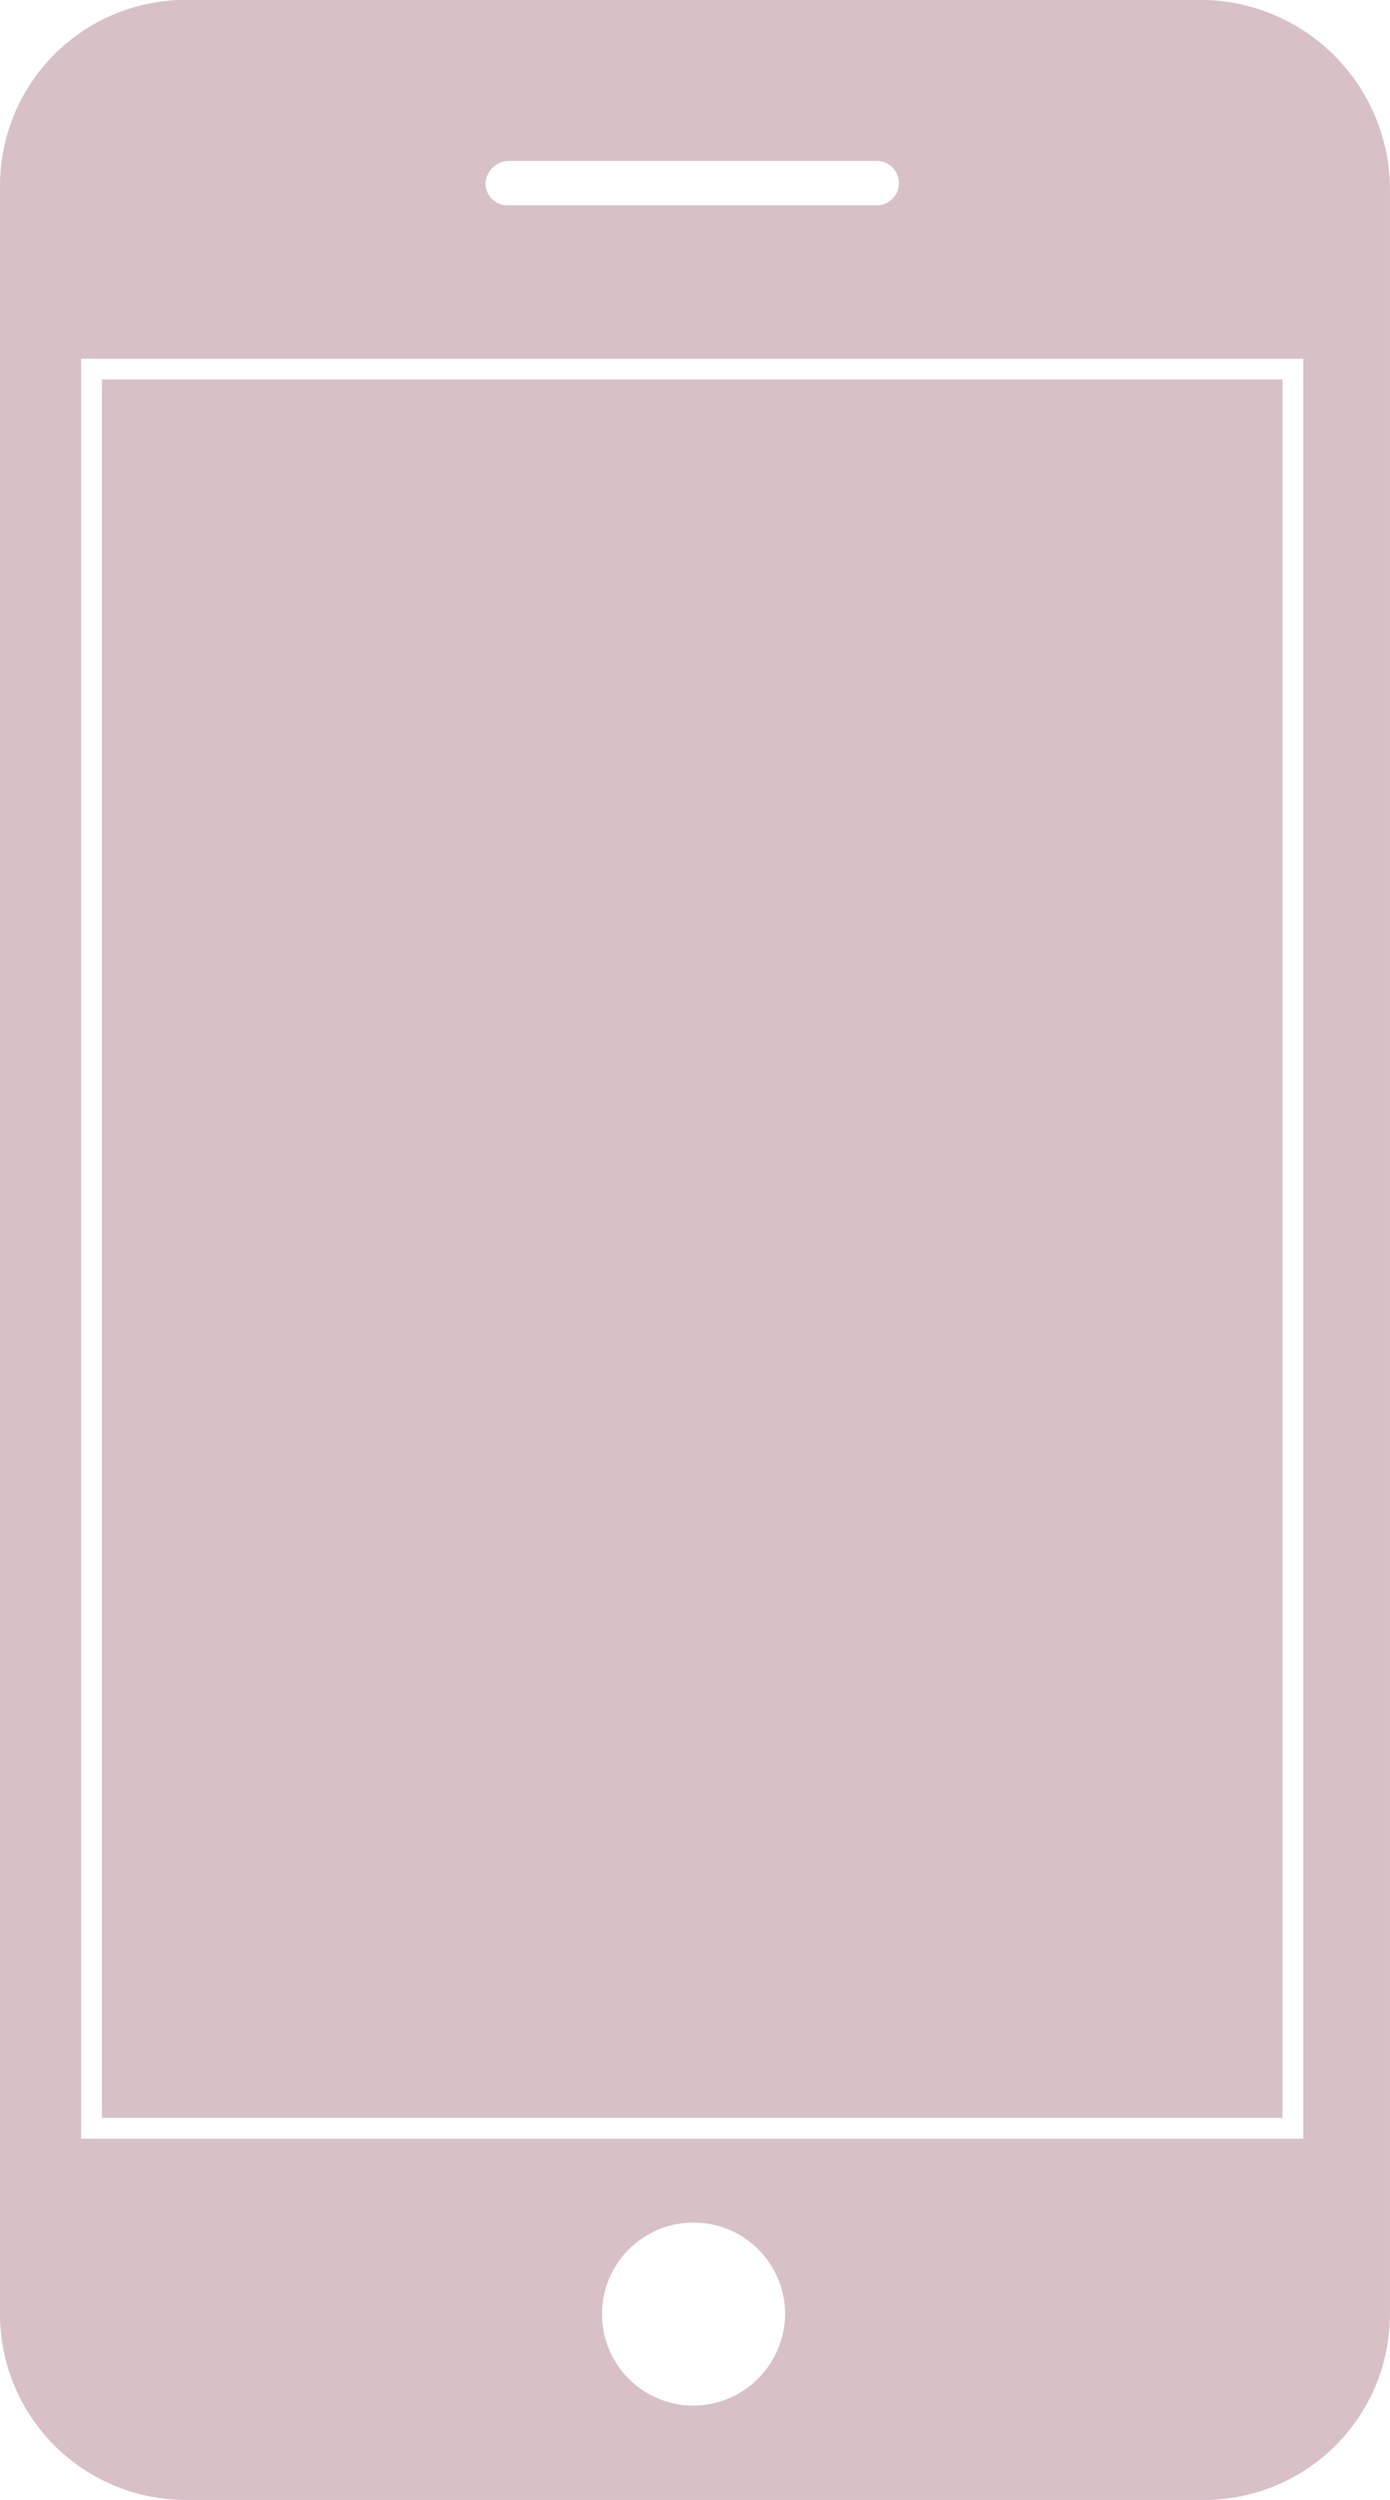 <svg xmlns="http://www.w3.org/2000/svg" xmlns:xlink="http://www.w3.org/1999/xlink" width="41.133" height="73.973" viewBox="0 0 41.133 73.973"><defs><style>.a{fill:#d8c0c7;}.b{clip-path:url(#a);}</style><clipPath id="a"><rect class="a" width="41.133" height="73.973"/></clipPath></defs><rect class="a" width="34.934" height="51.437" transform="translate(3.017 11.228)"/><g class="b" transform="translate(0 0)"><path class="a" d="M35.55,0H5.5A5.5,5.5,0,0,0,0,5.5V68.476a5.5,5.5,0,0,0,5.5,5.5H35.632a5.5,5.5,0,0,0,5.5-5.5V5.5A5.626,5.626,0,0,0,35.55,0M15.024,4.766H25.944a.657.657,0,0,1,0,1.314H15.024a.648.648,0,0,1-.657-.657.706.706,0,0,1,.657-.657m5.5,66.42a2.709,2.709,0,1,1,2.709-2.709,2.733,2.733,0,0,1-2.709,2.709m18.042-7.9H2.4V10.616H38.567Z" transform="translate(0 -0.004)"/></g></svg>